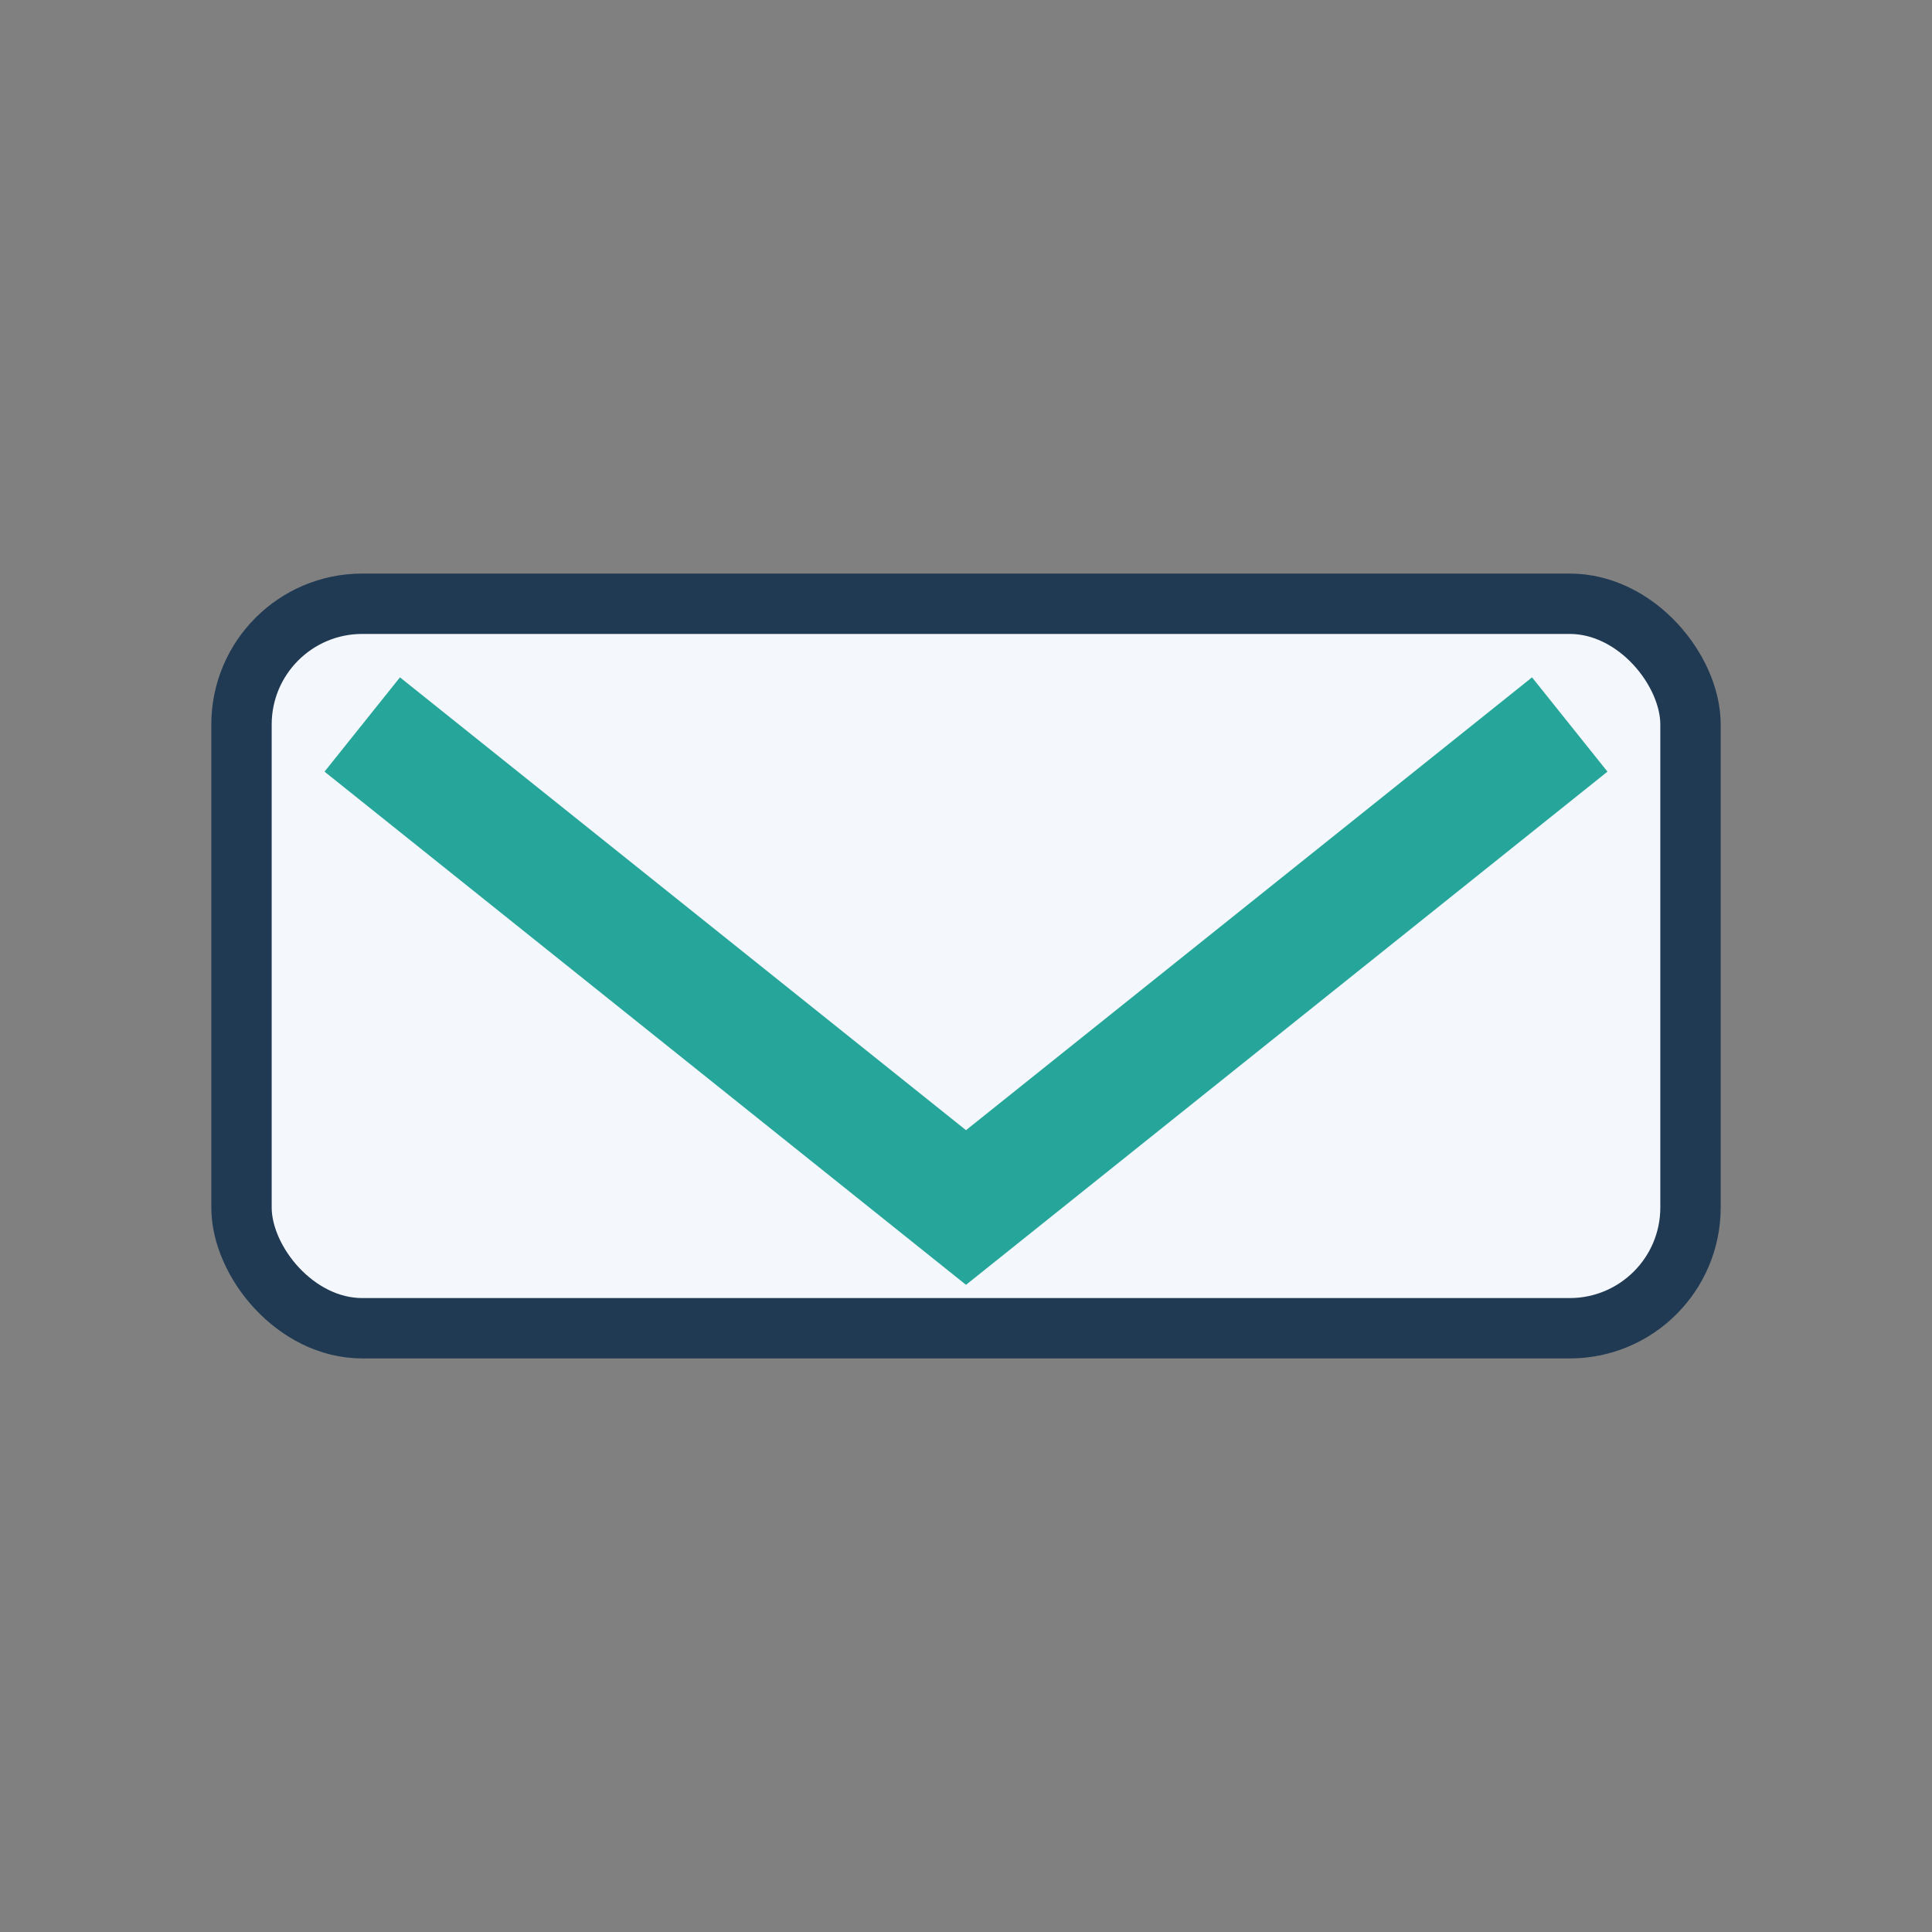 <?xml version="1.0" encoding="UTF-8"?>
<svg xmlns="http://www.w3.org/2000/svg" width="32" height="32" viewBox="0 0 32 32"><rect x="0" y="0" width="32" height="32" fill="#808080" stroke="none"/><rect x="4" y="10" width="24" height="12" rx="2" fill="#F4F7FB" stroke="#213A54"/><path d="M6 12l10 8 10-8" stroke="#26A69A" stroke-width="2" fill="none"/></svg>